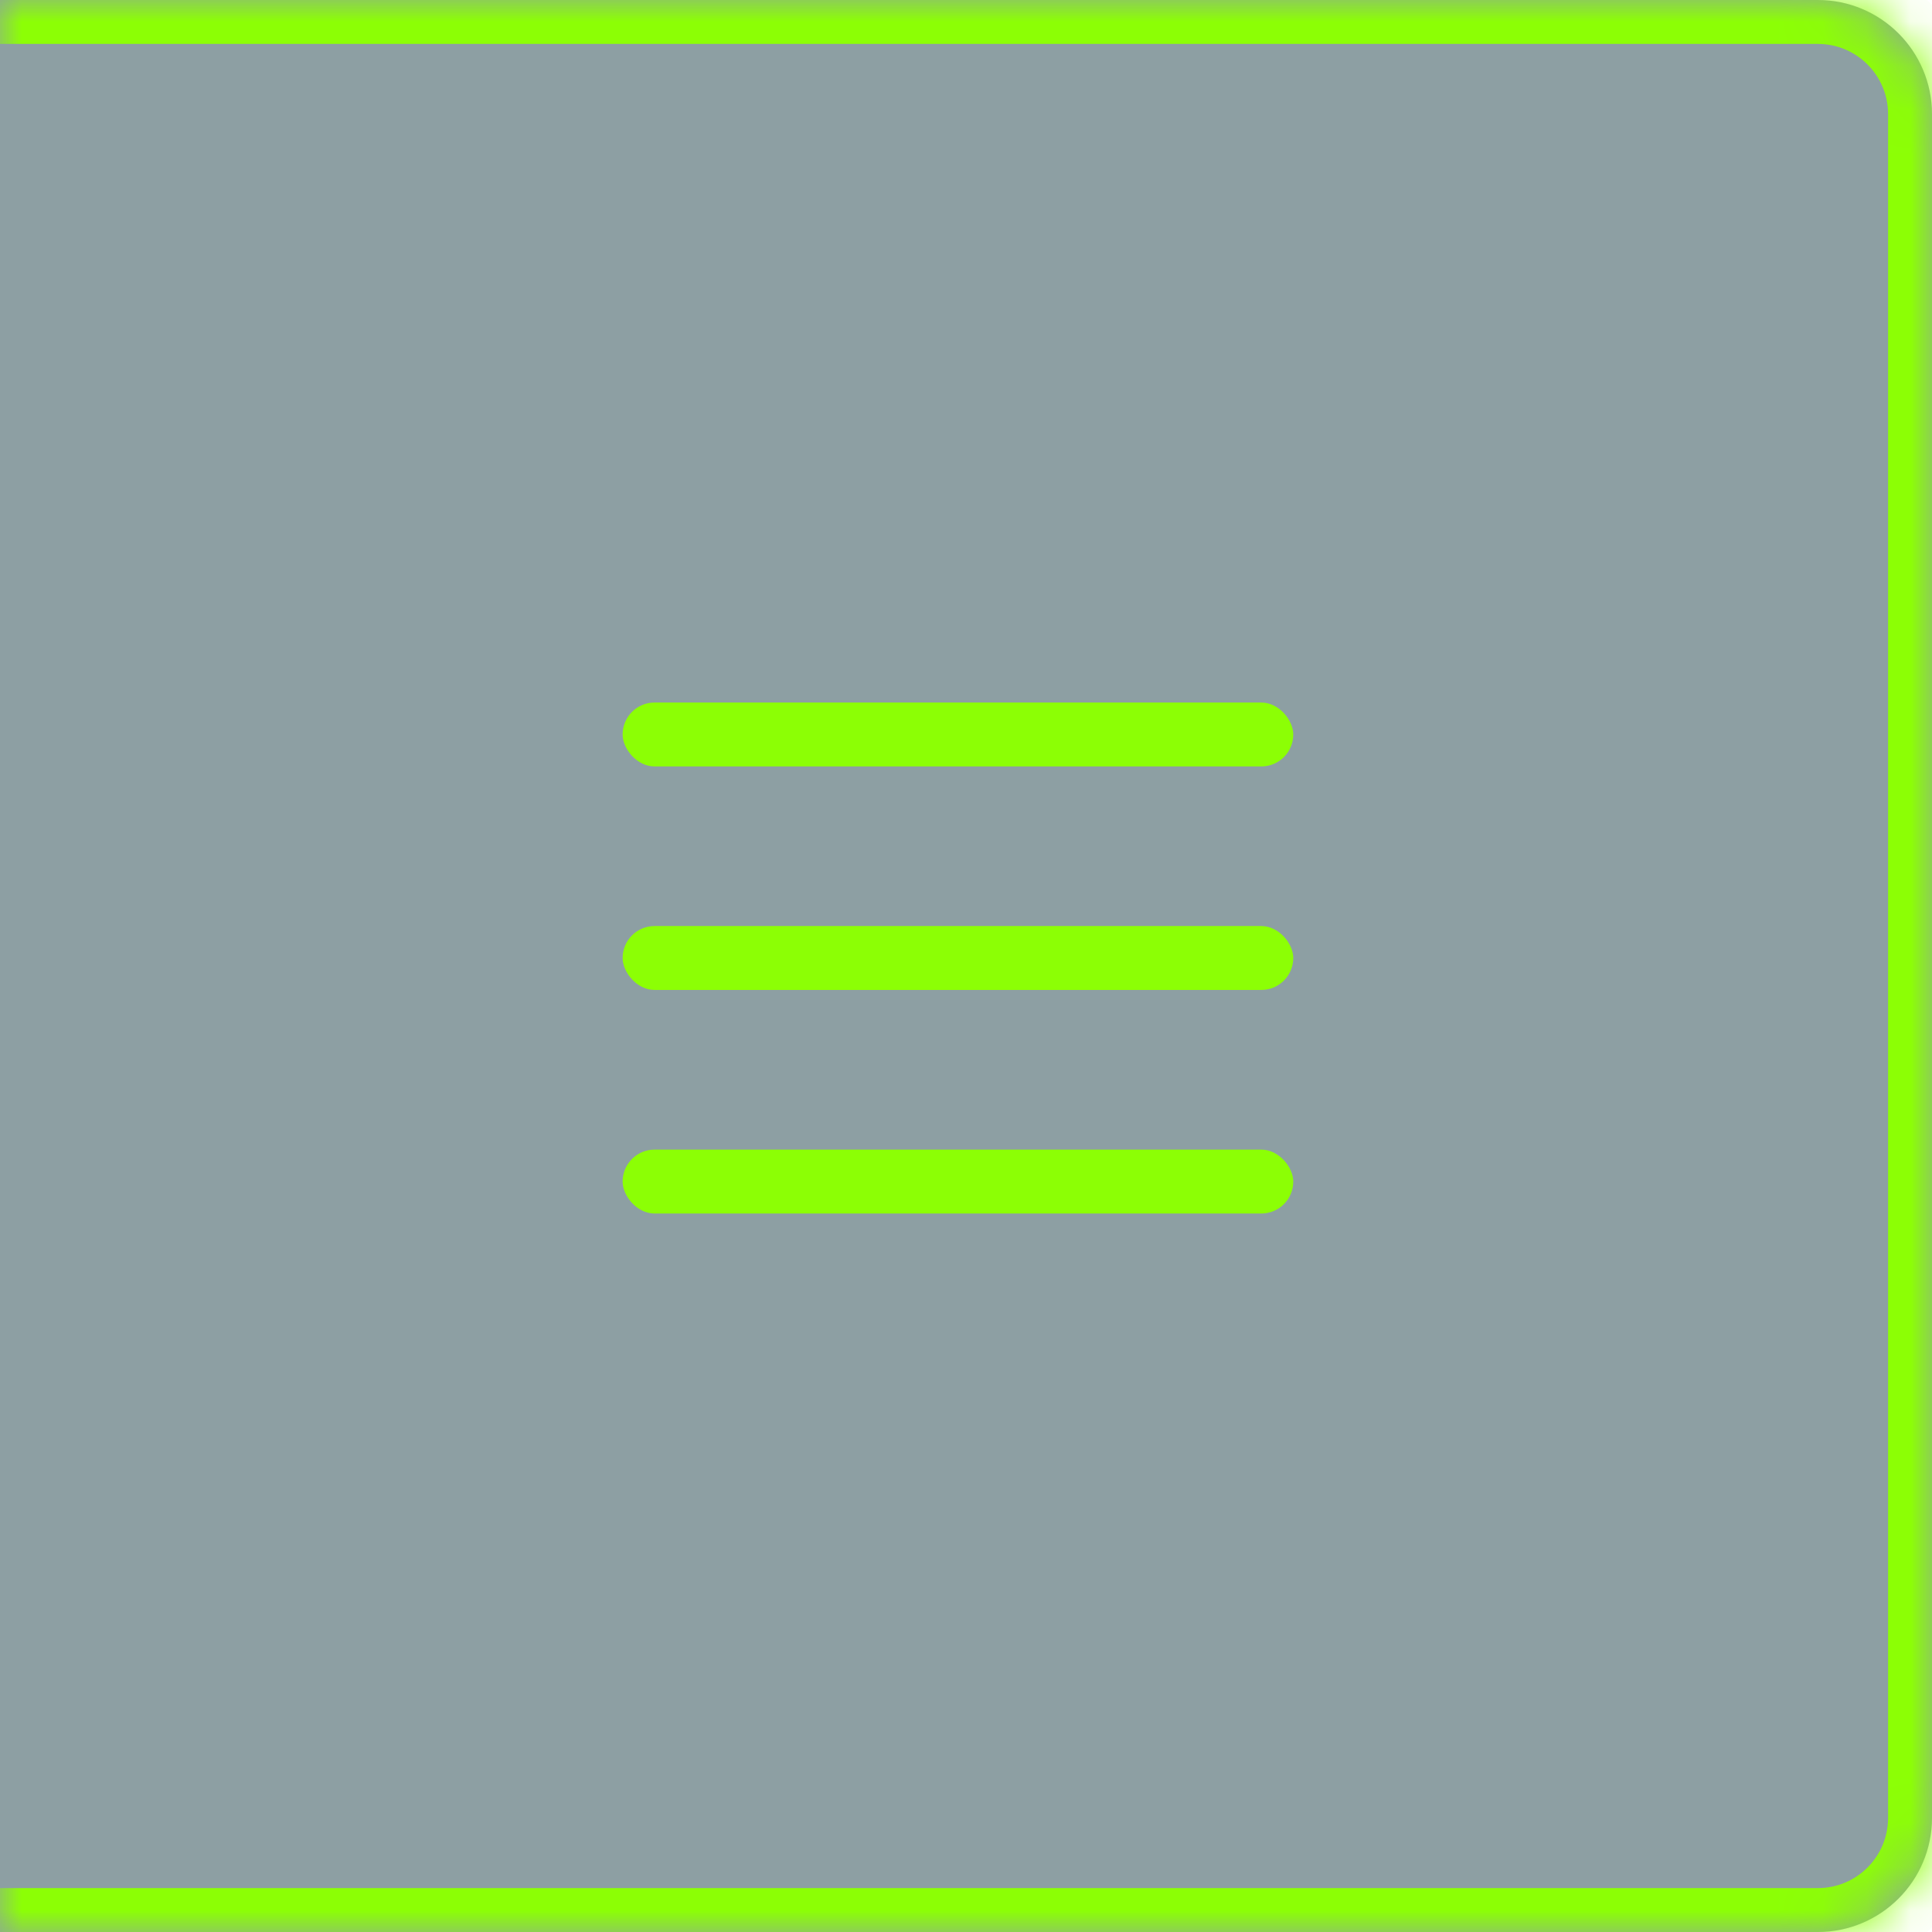 <svg width="44" height="44" viewBox="0 0 44 44" fill="none" xmlns="http://www.w3.org/2000/svg">
<g clip-path="url(#clip0_7313_30251)">
<mask id="path-1-inside-1_7313_30251" fill="white">
<path d="M0 0H41.4C42.836 0 44 1.164 44 2.6V41.4C44 42.836 42.836 44 41.4 44H0V0Z"/>
</mask>
<path d="M-284.363 0H108H119.273V11.273V58.182H-273.091H-284.363V46.545V0Z" fill="#415F66" fill-opacity="0.6"/>
<rect x="14.18" y="16" width="15.273" height="1.455" rx="0.727" fill="#8CFF05"/>
<rect x="14.18" y="21.09" width="15.273" height="1.455" rx="0.727" fill="#8CFF05"/>
<rect x="14.18" y="26.182" width="15.273" height="1.455" rx="0.727" fill="#8CFF05"/>
</g>
<path d="M0 -1H41.4C43.388 -1 45 0.612 45 2.6H43C43 1.716 42.284 1 41.4 1H0V-1ZM45 41.4C45 43.388 43.388 45 41.4 45H0V43H41.4C42.284 43 43 42.284 43 41.4H45ZM0 44V0V44ZM41.4 -1C43.388 -1 45 0.612 45 2.6V41.4C45 43.388 43.388 45 41.4 45V43C42.284 43 43 42.284 43 41.4V2.6C43 1.716 42.284 1 41.4 1V-1Z" fill="#8CFF05" mask="url(#path-1-inside-1_7313_30251)"/>
<defs>
<clipPath id="clip0_7313_30251">
<path d="M0 0H41.4C42.836 0 44 1.164 44 2.6V41.4C44 42.836 42.836 44 41.4 44H0V0Z" fill="white"/>
</clipPath>
</defs>
</svg>
